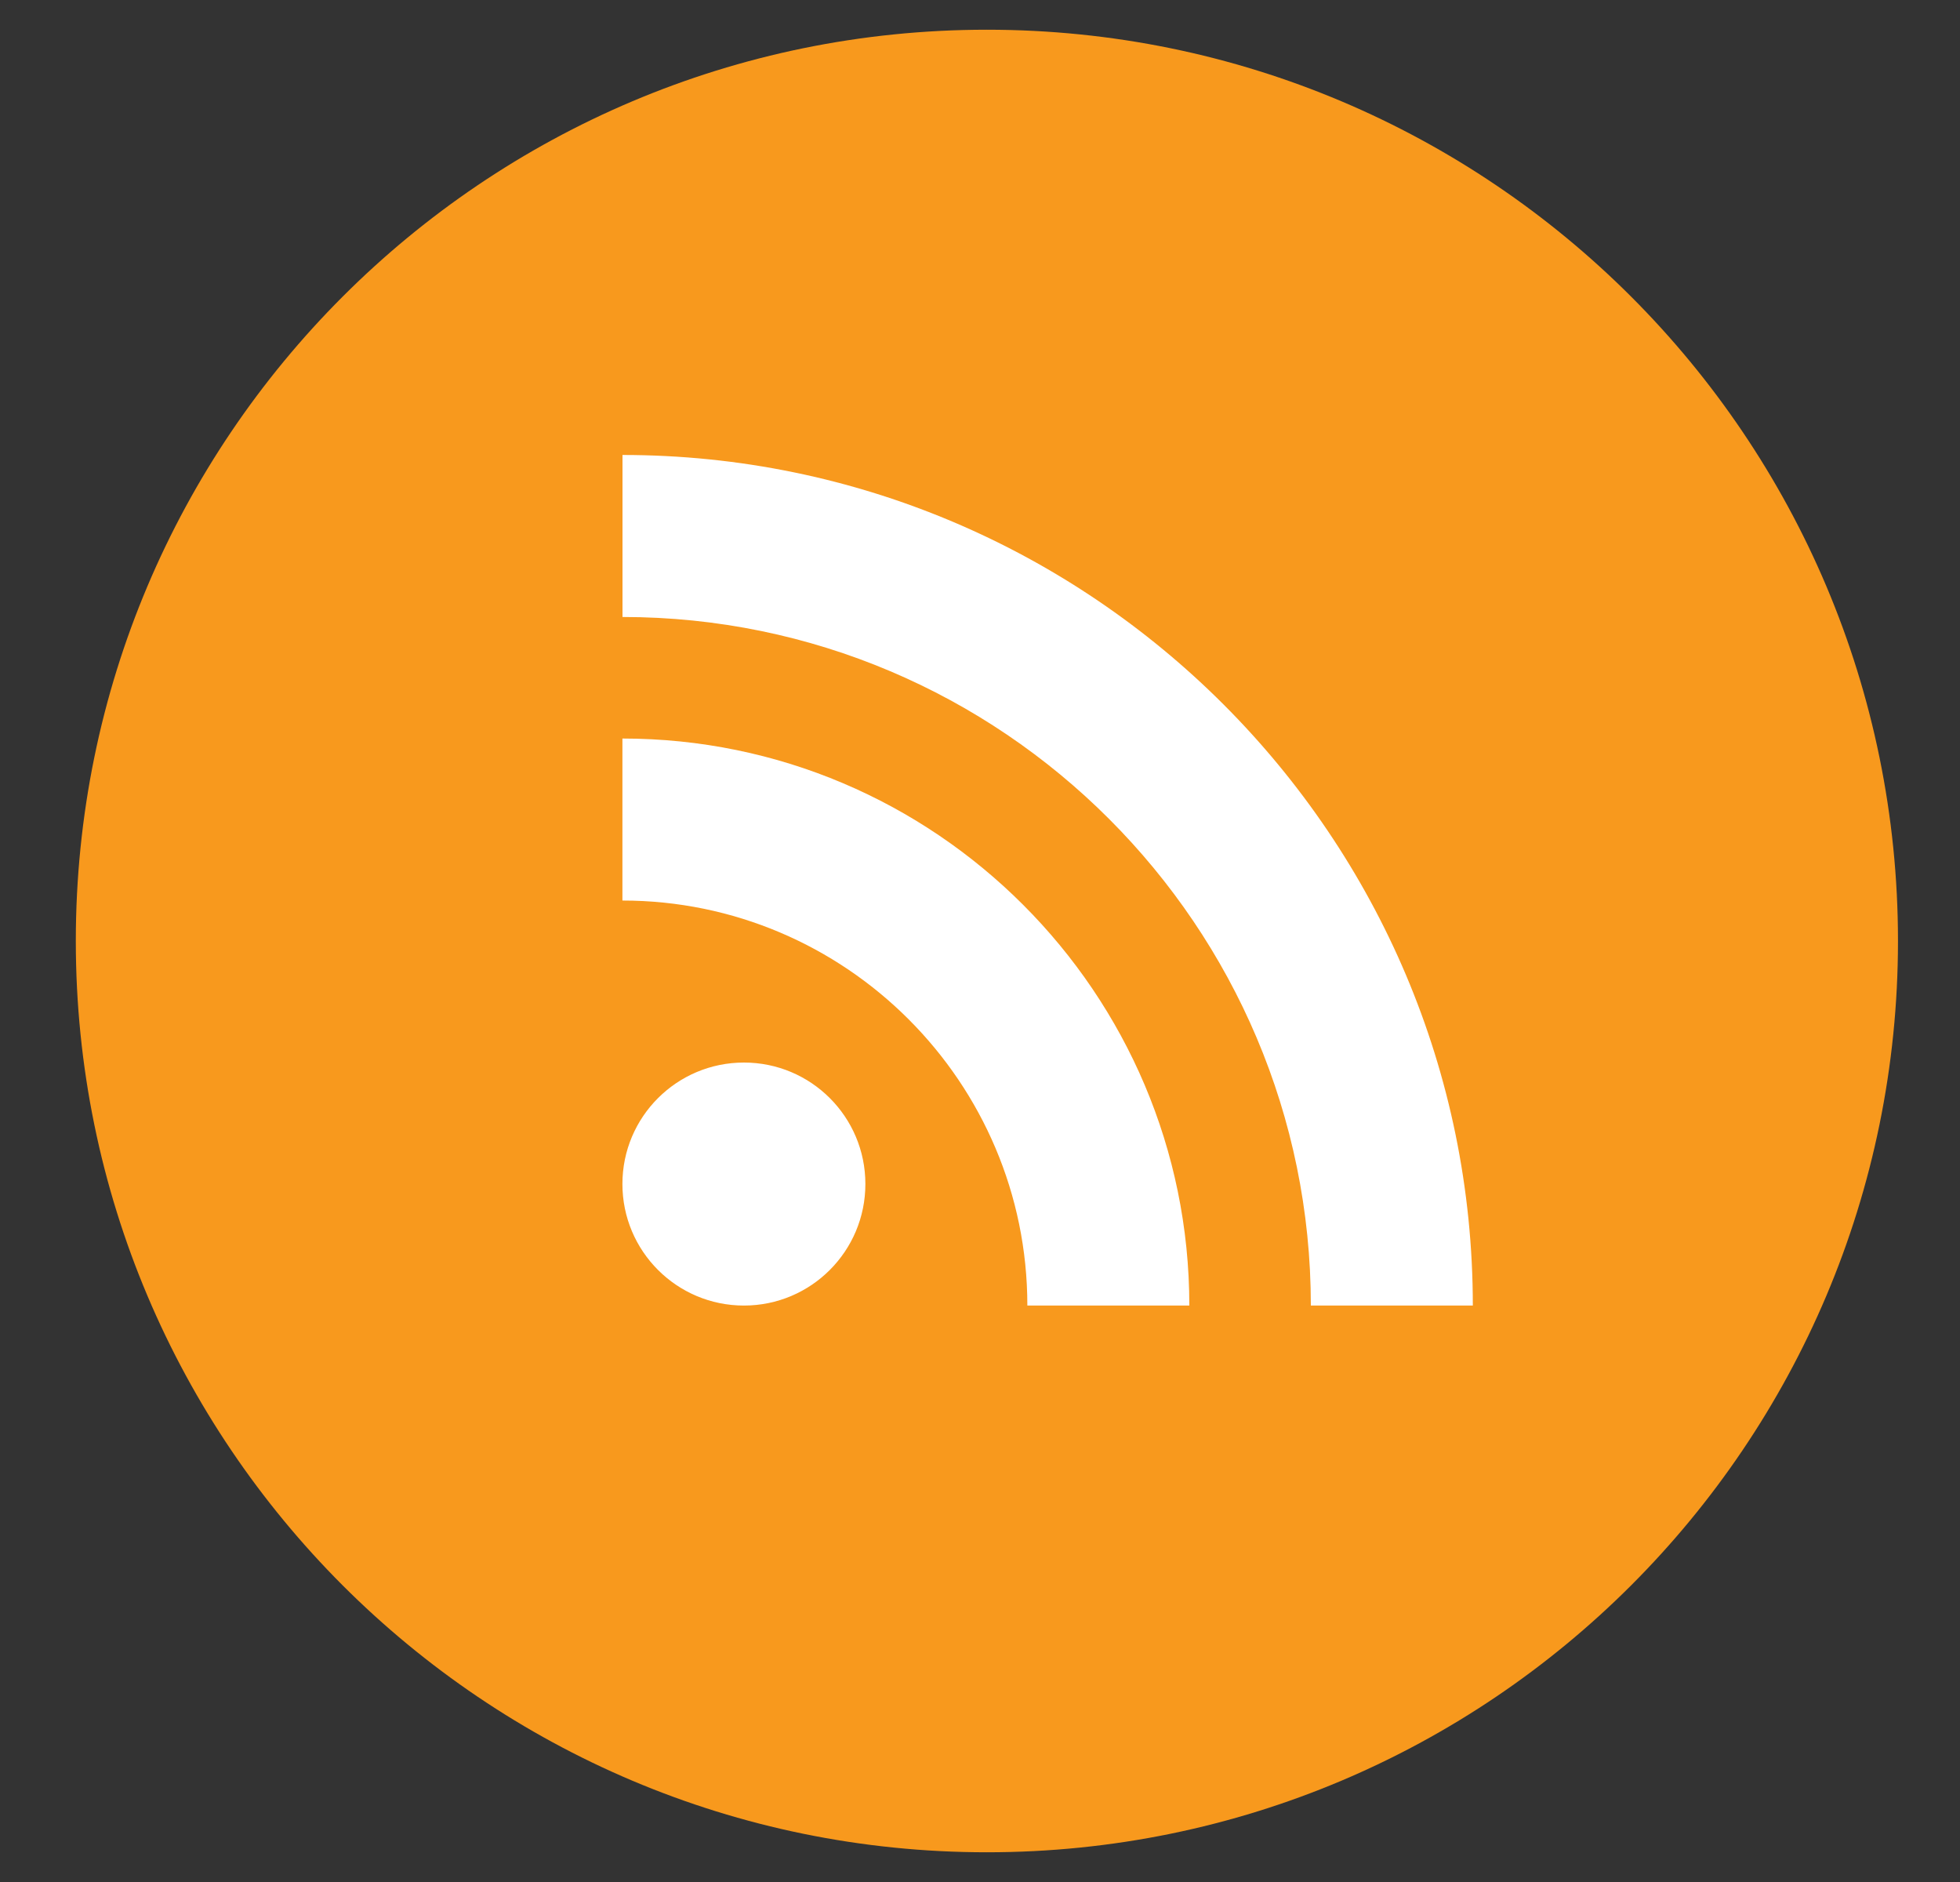 <svg width="25" height="24" viewBox="0 0 25 24" fill="none" xmlns="http://www.w3.org/2000/svg">
<rect x="0" y="0" width="25" height="24" fill="#333333" stroke="none"/>
<path fill-rule="evenodd" clip-rule="evenodd" d="M0.967 12C0.967 5.582 6.17 0.379 12.588 0.379C19.006 0.379 24.209 5.582 24.209 12C24.209 18.418 19.006 23.621 12.588 23.621C6.17 23.621 0.967 18.418 0.967 12Z" fill="#F8991D"/>
<path fill-rule="evenodd" clip-rule="evenodd" d="M18.786 16.649H16.72C16.72 11.807 12.782 7.868 7.94 7.868V5.802C13.92 5.802 18.786 10.668 18.786 16.649ZM7.939 15.099C7.939 14.243 8.633 13.55 9.489 13.55C10.345 13.55 11.038 14.243 11.038 15.099C11.038 15.955 10.345 16.649 9.489 16.649C8.633 16.649 7.939 15.955 7.939 15.099ZM13.104 16.649H15.17C15.17 12.662 11.927 9.418 7.939 9.418V11.484C10.787 11.484 13.104 13.801 13.104 16.649Z" fill="white"/>
</svg>
